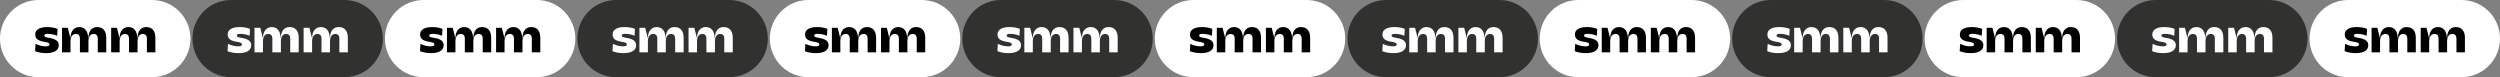 <?xml version="1.0" encoding="UTF-8"?> <svg xmlns="http://www.w3.org/2000/svg" width="2494" height="77" viewBox="0 0 2494 77" fill="none"><rect x="0" y="0" width="2494" height="77" fill="#808080" stroke="none"/> <g clip-path="url(#clip0_43_56)"> <path d="M1495.78 0H1382.78C1361.51 0 1344.28 17.237 1344.28 38.5C1344.28 59.763 1361.51 77 1382.78 77H1495.78C1517.04 77 1534.28 59.763 1534.28 38.5C1534.28 17.237 1517.04 0 1495.78 0Z" fill="#31312F"></path> <path d="M151.5 0H38.5C17.237 0 0 17.237 0 38.5C0 59.763 17.237 77 38.5 77H151.5C172.763 77 190 59.763 190 38.5C190 17.237 172.763 0 151.5 0Z" fill="white"></path> <path d="M343.5 0H230.5C209.237 0 192 17.237 192 38.5C192 59.763 209.237 77 230.5 77H343.5C364.763 77 382 59.763 382 38.5C382 17.237 364.763 0 343.5 0Z" fill="#31312F"></path> <path d="M535.5 0H422.5C401.237 0 384 17.237 384 38.5C384 59.763 401.237 77 422.5 77H535.5C556.763 77 574 59.763 574 38.5C574 17.237 556.763 0 535.5 0Z" fill="white"></path> <path d="M727.5 0H614.5C593.237 0 576 17.237 576 38.5C576 59.763 593.237 77 614.5 77H727.5C748.763 77 766 59.763 766 38.5C766 17.237 748.763 0 727.5 0Z" fill="#31312F"></path> <path d="M919.5 0H806.5C785.237 0 768 17.237 768 38.5C768 59.763 785.237 77 806.5 77H919.5C940.763 77 958 59.763 958 38.5C958 17.237 940.763 0 919.5 0Z" fill="white"></path> <path d="M1111.5 0H998.5C977.237 0 960 17.237 960 38.5C960 59.763 977.237 77 998.5 77H1111.5C1132.76 77 1150 59.763 1150 38.5C1150 17.237 1132.76 0 1111.5 0Z" fill="#31312F"></path> <path d="M1303.5 0H1190.5C1169.24 0 1152 17.237 1152 38.5C1152 59.763 1169.24 77 1190.5 77H1303.5C1324.76 77 1342 59.763 1342 38.5C1342 17.237 1324.76 0 1303.5 0Z" fill="white"></path> <path d="M1687.5 0H1574.5C1553.24 0 1536 17.237 1536 38.5C1536 59.763 1553.24 77 1574.5 77H1687.5C1708.76 77 1726 59.763 1726 38.5C1726 17.237 1708.76 0 1687.5 0Z" fill="white"></path> <path d="M2071.5 0H1958.5C1937.24 0 1920 17.237 1920 38.5C1920 59.763 1937.24 77 1958.5 77H2071.5C2092.76 77 2110 59.763 2110 38.5C2110 17.237 2092.76 0 2071.5 0Z" fill="white"></path> <path d="M2455.5 0H2342.5C2321.24 0 2304 17.237 2304 38.5C2304 59.763 2321.24 77 2342.5 77H2455.5C2476.76 77 2494 59.763 2494 38.5C2494 17.237 2476.76 0 2455.5 0Z" fill="white"></path> <path d="M1879.5 0H1766.5C1745.24 0 1728 17.237 1728 38.5C1728 59.763 1745.24 77 1766.5 77H1879.5C1900.76 77 1918 59.763 1918 38.5C1918 17.237 1900.76 0 1879.5 0Z" fill="#31312F"></path> <path d="M2263.5 0H2150.5C2129.24 0 2112 17.237 2112 38.5C2112 59.763 2129.24 77 2150.5 77H2263.5C2284.76 77 2302 59.763 2302 38.5C2302 17.237 2284.76 0 2263.5 0Z" fill="#31312F"></path> <path d="M35.146 34.358C35.146 31.971 36.182 30.156 38.255 28.913C40.36 27.638 43.323 27 47.144 27C49.12 27 50.998 27.163 52.779 27.491C54.561 27.785 56.099 28.226 57.394 28.815L57.006 35.683C55.645 35.062 54.123 34.587 52.439 34.26C50.788 33.933 49.185 33.77 47.63 33.77C45.363 33.77 44.23 34.342 44.23 35.487C44.23 36.043 44.521 36.484 45.104 36.811C45.687 37.106 46.804 37.4 48.456 37.694C52.051 38.25 54.642 39.117 56.228 40.294C57.815 41.472 58.609 43.091 58.609 45.151C58.609 47.604 57.524 49.533 55.354 50.94C53.184 52.313 50.027 53 45.881 53C43.744 53 41.752 52.82 39.906 52.46C38.06 52.133 36.425 51.659 35 51.038L35.437 43.777C37.089 44.53 38.789 45.135 40.538 45.593C42.287 46.018 43.987 46.23 45.639 46.23C46.869 46.23 47.792 46.083 48.407 45.789C49.055 45.494 49.379 45.004 49.379 44.317C49.379 43.728 49.071 43.238 48.456 42.845C47.841 42.453 46.788 42.126 45.298 41.864C43.453 41.602 41.882 41.276 40.586 40.883C39.291 40.458 38.239 39.951 37.429 39.362C36.652 38.741 36.069 38.021 35.68 37.204C35.324 36.386 35.146 35.438 35.146 34.358Z" fill="black"></path> <path d="M97.543 38.724C97.543 37.057 97.186 35.83 96.474 35.045C95.794 34.26 94.806 33.868 93.511 33.868C91.859 33.868 90.564 34.506 89.624 35.781C88.685 37.057 88.216 38.888 88.216 41.276V52.215H79.715V38.724C79.715 37.057 79.358 35.83 78.646 35.045C77.966 34.26 76.978 33.868 75.683 33.868C74.031 33.868 72.719 34.506 71.748 35.781C70.809 37.057 70.339 38.888 70.339 41.276V52.215H61.887V27.736H67.667L70.096 37.547H70.388C70.388 36.304 70.534 35.062 70.825 33.819C71.149 32.543 71.667 31.399 72.379 30.385C73.092 29.371 73.999 28.553 75.1 27.932C76.201 27.311 77.529 27 79.083 27C80.54 27 81.803 27.262 82.872 27.785C83.973 28.276 84.88 28.995 85.593 29.943C86.337 30.859 86.888 31.971 87.244 33.279C87.633 34.555 87.876 35.977 87.973 37.547H88.264C88.232 36.304 88.362 35.062 88.653 33.819C88.977 32.543 89.479 31.399 90.159 30.385C90.839 29.371 91.713 28.553 92.782 27.932C93.883 27.311 95.227 27 96.814 27C99.858 27 102.142 27.932 103.664 29.796C105.218 31.66 105.995 34.293 105.995 37.694V52.215H97.543V38.724Z" fill="black"></path> <path d="M146.548 38.724C146.548 37.057 146.192 35.83 145.48 35.045C144.8 34.26 143.812 33.868 142.517 33.868C140.865 33.868 139.57 34.506 138.63 35.781C137.691 37.057 137.222 38.888 137.222 41.276V52.215H128.721V38.724C128.721 37.057 128.364 35.83 127.652 35.045C126.972 34.26 125.984 33.868 124.689 33.868C123.037 33.868 121.725 34.506 120.754 35.781C119.815 37.057 119.345 38.888 119.345 41.276V52.215H110.893V27.736H116.673L119.102 37.547H119.394C119.394 36.304 119.539 35.062 119.831 33.819C120.155 32.543 120.673 31.399 121.385 30.385C122.098 29.371 123.005 28.553 124.106 27.932C125.207 27.311 126.535 27 128.089 27C129.546 27 130.809 27.262 131.878 27.785C132.979 28.276 133.886 28.995 134.598 29.943C135.343 30.859 135.894 31.971 136.25 33.279C136.639 34.555 136.882 35.977 136.979 37.547H137.27C137.238 36.304 137.367 35.062 137.659 33.819C137.983 32.543 138.485 31.399 139.165 30.385C139.845 29.371 140.719 28.553 141.788 27.932C142.889 27.311 144.233 27 145.82 27C148.864 27 151.147 27.932 152.669 29.796C154.224 31.66 155.001 34.293 155.001 37.694V52.215H146.548V38.724Z" fill="black"></path> <path d="M227.146 34.358C227.146 31.971 228.182 30.156 230.255 28.913C232.36 27.638 235.323 27 239.144 27C241.12 27 242.998 27.163 244.779 27.491C246.561 27.785 248.099 28.226 249.394 28.815L249.006 35.683C247.645 35.062 246.123 34.587 244.439 34.26C242.788 33.933 241.185 33.77 239.63 33.77C237.363 33.77 236.23 34.342 236.23 35.487C236.23 36.043 236.521 36.484 237.104 36.811C237.687 37.106 238.804 37.4 240.456 37.694C244.051 38.25 246.642 39.117 248.228 40.294C249.815 41.472 250.609 43.091 250.609 45.151C250.609 47.604 249.524 49.533 247.354 50.94C245.184 52.313 242.027 53 237.881 53C235.744 53 233.752 52.82 231.906 52.46C230.06 52.133 228.425 51.659 227 51.038L227.437 43.777C229.089 44.53 230.789 45.135 232.538 45.593C234.287 46.018 235.987 46.23 237.638 46.23C238.869 46.23 239.792 46.083 240.407 45.789C241.055 45.494 241.379 45.004 241.379 44.317C241.379 43.728 241.071 43.238 240.456 42.845C239.841 42.453 238.788 42.126 237.298 41.864C235.453 41.602 233.882 41.276 232.586 40.883C231.291 40.458 230.239 39.951 229.429 39.362C228.652 38.741 228.069 38.021 227.68 37.204C227.324 36.386 227.146 35.438 227.146 34.358Z" fill="white"></path> <path d="M289.543 38.724C289.543 37.057 289.187 35.83 288.474 35.045C287.794 34.26 286.806 33.868 285.511 33.868C283.859 33.868 282.564 34.506 281.625 35.781C280.686 37.057 280.216 38.888 280.216 41.276V52.215H271.715V38.724C271.715 37.057 271.359 35.83 270.646 35.045C269.966 34.26 268.978 33.868 267.683 33.868C266.031 33.868 264.72 34.506 263.748 35.781C262.809 37.057 262.339 38.888 262.339 41.276V52.215H253.887V27.736H259.668L262.097 37.547H262.388C262.388 36.304 262.534 35.062 262.825 33.819C263.149 32.543 263.667 31.399 264.38 30.385C265.092 29.371 265.999 28.553 267.1 27.932C268.201 27.311 269.529 27 271.083 27C272.541 27 273.804 27.262 274.872 27.785C275.974 28.276 276.88 28.995 277.593 29.943C278.338 30.859 278.888 31.971 279.244 33.279C279.633 34.555 279.876 35.977 279.973 37.547H280.265C280.232 36.304 280.362 35.062 280.653 33.819C280.977 32.543 281.479 31.399 282.159 30.385C282.839 29.371 283.714 28.553 284.782 27.932C285.883 27.311 287.227 27 288.814 27C291.858 27 294.142 27.932 295.664 29.796C297.218 31.66 297.995 34.293 297.995 37.694V52.215H289.543V38.724Z" fill="white"></path> <path d="M338.548 38.724C338.548 37.057 338.192 35.83 337.48 35.045C336.8 34.26 335.812 33.868 334.517 33.868C332.865 33.868 331.57 34.506 330.63 35.781C329.691 37.057 329.222 38.888 329.222 41.276V52.215H320.721V38.724C320.721 37.057 320.364 35.83 319.652 35.045C318.972 34.26 317.984 33.868 316.689 33.868C315.037 33.868 313.725 34.506 312.754 35.781C311.815 37.057 311.345 38.888 311.345 41.276V52.215H302.893V27.736H308.673L311.102 37.547H311.394C311.394 36.304 311.539 35.062 311.831 33.819C312.155 32.543 312.673 31.399 313.385 30.385C314.098 29.371 315.005 28.553 316.106 27.932C317.207 27.311 318.535 27 320.089 27C321.546 27 322.809 27.262 323.878 27.785C324.979 28.276 325.886 28.995 326.598 29.943C327.343 30.859 327.894 31.971 328.25 33.279C328.639 34.555 328.882 35.977 328.979 37.547H329.27C329.238 36.304 329.367 35.062 329.659 33.819C329.983 32.543 330.485 31.399 331.165 30.385C331.845 29.371 332.719 28.553 333.788 27.932C334.889 27.311 336.233 27 337.82 27C340.864 27 343.147 27.932 344.669 29.796C346.224 31.66 347.001 34.293 347.001 37.694V52.215H338.548V38.724Z" fill="white"></path> <path d="M419.146 34.358C419.146 31.971 420.182 30.156 422.255 28.913C424.36 27.638 427.323 27 431.144 27C433.12 27 434.998 27.163 436.779 27.491C438.561 27.785 440.099 28.226 441.394 28.815L441.006 35.683C439.645 35.062 438.123 34.587 436.439 34.26C434.788 33.933 433.185 33.77 431.63 33.77C429.363 33.77 428.23 34.342 428.23 35.487C428.23 36.043 428.521 36.484 429.104 36.811C429.687 37.106 430.804 37.4 432.456 37.694C436.051 38.25 438.642 39.117 440.228 40.294C441.815 41.472 442.609 43.091 442.609 45.151C442.609 47.604 441.524 49.533 439.354 50.94C437.184 52.313 434.027 53 429.881 53C427.744 53 425.752 52.82 423.906 52.46C422.06 52.133 420.425 51.659 419 51.038L419.437 43.777C421.089 44.53 422.789 45.135 424.538 45.593C426.287 46.018 427.987 46.23 429.638 46.23C430.869 46.23 431.792 46.083 432.407 45.789C433.055 45.494 433.379 45.004 433.379 44.317C433.379 43.728 433.071 43.238 432.456 42.845C431.841 42.453 430.788 42.126 429.298 41.864C427.453 41.602 425.882 41.276 424.586 40.883C423.291 40.458 422.239 39.951 421.429 39.362C420.652 38.741 420.069 38.021 419.68 37.204C419.324 36.386 419.146 35.438 419.146 34.358Z" fill="black"></path> <path d="M481.543 38.724C481.543 37.057 481.187 35.83 480.474 35.045C479.794 34.26 478.806 33.868 477.511 33.868C475.859 33.868 474.564 34.506 473.625 35.781C472.686 37.057 472.216 38.888 472.216 41.276V52.215H463.715V38.724C463.715 37.057 463.359 35.83 462.646 35.045C461.966 34.26 460.978 33.868 459.683 33.868C458.031 33.868 456.72 34.506 455.748 35.781C454.809 37.057 454.339 38.888 454.339 41.276V52.215H445.887V27.736H451.668L454.097 37.547H454.388C454.388 36.304 454.534 35.062 454.825 33.819C455.149 32.543 455.667 31.399 456.38 30.385C457.092 29.371 457.999 28.553 459.1 27.932C460.201 27.311 461.529 27 463.083 27C464.541 27 465.804 27.262 466.872 27.785C467.974 28.276 468.88 28.995 469.593 29.943C470.338 30.859 470.888 31.971 471.244 33.279C471.633 34.555 471.876 35.977 471.973 37.547H472.265C472.232 36.304 472.362 35.062 472.653 33.819C472.977 32.543 473.479 31.399 474.159 30.385C474.839 29.371 475.714 28.553 476.782 27.932C477.883 27.311 479.227 27 480.814 27C483.858 27 486.142 27.932 487.664 29.796C489.218 31.66 489.995 34.293 489.995 37.694V52.215H481.543V38.724Z" fill="black"></path> <path d="M530.548 38.724C530.548 37.057 530.192 35.83 529.48 35.045C528.8 34.26 527.812 33.868 526.517 33.868C524.865 33.868 523.57 34.506 522.63 35.781C521.691 37.057 521.222 38.888 521.222 41.276V52.215H512.721V38.724C512.721 37.057 512.364 35.83 511.652 35.045C510.972 34.26 509.984 33.868 508.689 33.868C507.037 33.868 505.725 34.506 504.754 35.781C503.815 37.057 503.345 38.888 503.345 41.276V52.215H494.893V27.736H500.673L503.102 37.547H503.394C503.394 36.304 503.539 35.062 503.831 33.819C504.155 32.543 504.673 31.399 505.385 30.385C506.098 29.371 507.005 28.553 508.106 27.932C509.207 27.311 510.535 27 512.089 27C513.546 27 514.809 27.262 515.878 27.785C516.979 28.276 517.886 28.995 518.598 29.943C519.343 30.859 519.894 31.971 520.25 33.279C520.639 34.555 520.882 35.977 520.979 37.547H521.27C521.238 36.304 521.367 35.062 521.659 33.819C521.983 32.543 522.485 31.399 523.165 30.385C523.845 29.371 524.719 28.553 525.788 27.932C526.889 27.311 528.233 27 529.82 27C532.864 27 535.147 27.932 536.669 29.796C538.224 31.66 539.001 34.293 539.001 37.694V52.215H530.548V38.724Z" fill="black"></path> <path d="M611.146 34.358C611.146 31.971 612.182 30.156 614.255 28.913C616.36 27.638 619.323 27 623.144 27C625.12 27 626.998 27.163 628.779 27.491C630.561 27.785 632.099 28.226 633.394 28.815L633.006 35.683C631.645 35.062 630.123 34.587 628.439 34.26C626.788 33.933 625.185 33.77 623.63 33.77C621.363 33.77 620.23 34.342 620.23 35.487C620.23 36.043 620.521 36.484 621.104 36.811C621.687 37.106 622.804 37.4 624.456 37.694C628.051 38.25 630.642 39.117 632.228 40.294C633.815 41.472 634.609 43.091 634.609 45.151C634.609 47.604 633.524 49.533 631.354 50.94C629.184 52.313 626.027 53 621.881 53C619.744 53 617.752 52.82 615.906 52.46C614.06 52.133 612.425 51.659 611 51.038L611.437 43.777C613.089 44.53 614.789 45.135 616.538 45.593C618.287 46.018 619.987 46.23 621.638 46.23C622.869 46.23 623.792 46.083 624.407 45.789C625.055 45.494 625.379 45.004 625.379 44.317C625.379 43.728 625.071 43.238 624.456 42.845C623.841 42.453 622.788 42.126 621.298 41.864C619.453 41.602 617.882 41.276 616.586 40.883C615.291 40.458 614.239 39.951 613.429 39.362C612.652 38.741 612.069 38.021 611.68 37.204C611.324 36.386 611.146 35.438 611.146 34.358Z" fill="white"></path> <path d="M673.543 38.724C673.543 37.057 673.187 35.83 672.474 35.045C671.794 34.26 670.806 33.868 669.511 33.868C667.859 33.868 666.564 34.506 665.625 35.781C664.686 37.057 664.216 38.888 664.216 41.276V52.215H655.715V38.724C655.715 37.057 655.359 35.83 654.646 35.045C653.966 34.26 652.978 33.868 651.683 33.868C650.031 33.868 648.72 34.506 647.748 35.781C646.809 37.057 646.339 38.888 646.339 41.276V52.215H637.887V27.736H643.668L646.097 37.547H646.388C646.388 36.304 646.534 35.062 646.825 33.819C647.149 32.543 647.667 31.399 648.38 30.385C649.092 29.371 649.999 28.553 651.1 27.932C652.201 27.311 653.529 27 655.083 27C656.541 27 657.804 27.262 658.872 27.785C659.974 28.276 660.88 28.995 661.593 29.943C662.338 30.859 662.888 31.971 663.244 33.279C663.633 34.555 663.876 35.977 663.973 37.547H664.265C664.232 36.304 664.362 35.062 664.653 33.819C664.977 32.543 665.479 31.399 666.159 30.385C666.839 29.371 667.714 28.553 668.782 27.932C669.883 27.311 671.227 27 672.814 27C675.858 27 678.142 27.932 679.664 29.796C681.218 31.66 681.995 34.293 681.995 37.694V52.215H673.543V38.724Z" fill="white"></path> <path d="M722.548 38.724C722.548 37.057 722.192 35.83 721.48 35.045C720.8 34.26 719.812 33.868 718.517 33.868C716.865 33.868 715.57 34.506 714.63 35.781C713.691 37.057 713.222 38.888 713.222 41.276V52.215H704.721V38.724C704.721 37.057 704.364 35.83 703.652 35.045C702.972 34.26 701.984 33.868 700.689 33.868C699.037 33.868 697.725 34.506 696.754 35.781C695.815 37.057 695.345 38.888 695.345 41.276V52.215H686.893V27.736H692.673L695.102 37.547H695.394C695.394 36.304 695.539 35.062 695.831 33.819C696.155 32.543 696.673 31.399 697.385 30.385C698.098 29.371 699.005 28.553 700.106 27.932C701.207 27.311 702.535 27 704.089 27C705.546 27 706.809 27.262 707.878 27.785C708.979 28.276 709.886 28.995 710.598 29.943C711.343 30.859 711.894 31.971 712.25 33.279C712.639 34.555 712.882 35.977 712.979 37.547H713.27C713.238 36.304 713.367 35.062 713.659 33.819C713.983 32.543 714.485 31.399 715.165 30.385C715.845 29.371 716.719 28.553 717.788 27.932C718.889 27.311 720.233 27 721.82 27C724.864 27 727.147 27.932 728.669 29.796C730.224 31.66 731.001 34.293 731.001 37.694V52.215H722.548V38.724Z" fill="white"></path> <path d="M803.146 34.358C803.146 31.971 804.182 30.156 806.255 28.913C808.36 27.638 811.323 27 815.144 27C817.12 27 818.998 27.163 820.779 27.491C822.561 27.785 824.099 28.226 825.394 28.815L825.006 35.683C823.645 35.062 822.123 34.587 820.439 34.26C818.788 33.933 817.185 33.77 815.63 33.77C813.363 33.77 812.23 34.342 812.23 35.487C812.23 36.043 812.521 36.484 813.104 36.811C813.687 37.106 814.804 37.4 816.456 37.694C820.051 38.25 822.642 39.117 824.228 40.294C825.815 41.472 826.609 43.091 826.609 45.151C826.609 47.604 825.524 49.533 823.354 50.94C821.184 52.313 818.027 53 813.881 53C811.744 53 809.752 52.82 807.906 52.46C806.06 52.133 804.425 51.659 803 51.038L803.437 43.777C805.089 44.53 806.789 45.135 808.538 45.593C810.287 46.018 811.987 46.23 813.638 46.23C814.869 46.23 815.792 46.083 816.407 45.789C817.055 45.494 817.379 45.004 817.379 44.317C817.379 43.728 817.071 43.238 816.456 42.845C815.841 42.453 814.788 42.126 813.298 41.864C811.453 41.602 809.882 41.276 808.586 40.883C807.291 40.458 806.239 39.951 805.429 39.362C804.652 38.741 804.069 38.021 803.68 37.204C803.324 36.386 803.146 35.438 803.146 34.358Z" fill="black"></path> <path d="M865.543 38.724C865.543 37.057 865.187 35.83 864.474 35.045C863.794 34.26 862.806 33.868 861.511 33.868C859.859 33.868 858.564 34.506 857.625 35.781C856.686 37.057 856.216 38.888 856.216 41.276V52.215H847.715V38.724C847.715 37.057 847.359 35.83 846.646 35.045C845.966 34.26 844.978 33.868 843.683 33.868C842.031 33.868 840.72 34.506 839.748 35.781C838.809 37.057 838.339 38.888 838.339 41.276V52.215H829.887V27.736H835.668L838.097 37.547H838.388C838.388 36.304 838.534 35.062 838.825 33.819C839.149 32.543 839.667 31.399 840.38 30.385C841.092 29.371 841.999 28.553 843.1 27.932C844.201 27.311 845.529 27 847.083 27C848.541 27 849.804 27.262 850.872 27.785C851.974 28.276 852.88 28.995 853.593 29.943C854.338 30.859 854.888 31.971 855.244 33.279C855.633 34.555 855.876 35.977 855.973 37.547H856.265C856.232 36.304 856.362 35.062 856.653 33.819C856.977 32.543 857.479 31.399 858.159 30.385C858.839 29.371 859.714 28.553 860.782 27.932C861.883 27.311 863.227 27 864.814 27C867.858 27 870.142 27.932 871.664 29.796C873.218 31.66 873.995 34.293 873.995 37.694V52.215H865.543V38.724Z" fill="black"></path> <path d="M914.548 38.724C914.548 37.057 914.192 35.83 913.48 35.045C912.8 34.26 911.812 33.868 910.517 33.868C908.865 33.868 907.57 34.506 906.63 35.781C905.691 37.057 905.222 38.888 905.222 41.276V52.215H896.721V38.724C896.721 37.057 896.364 35.83 895.652 35.045C894.972 34.26 893.984 33.868 892.689 33.868C891.037 33.868 889.725 34.506 888.754 35.781C887.815 37.057 887.345 38.888 887.345 41.276V52.215H878.893V27.736H884.673L887.102 37.547H887.394C887.394 36.304 887.539 35.062 887.831 33.819C888.155 32.543 888.673 31.399 889.385 30.385C890.098 29.371 891.005 28.553 892.106 27.932C893.207 27.311 894.535 27 896.089 27C897.546 27 898.809 27.262 899.878 27.785C900.979 28.276 901.886 28.995 902.598 29.943C903.343 30.859 903.894 31.971 904.25 33.279C904.639 34.555 904.882 35.977 904.979 37.547H905.27C905.238 36.304 905.367 35.062 905.659 33.819C905.983 32.543 906.485 31.399 907.165 30.385C907.845 29.371 908.719 28.553 909.788 27.932C910.889 27.311 912.233 27 913.82 27C916.864 27 919.147 27.932 920.669 29.796C922.224 31.66 923.001 34.293 923.001 37.694V52.215H914.548V38.724Z" fill="black"></path> <path d="M995.146 34.358C995.146 31.971 996.182 30.156 998.255 28.913C1000.36 27.638 1003.32 27 1007.14 27C1009.12 27 1011 27.163 1012.78 27.491C1014.56 27.785 1016.1 28.226 1017.39 28.815L1017.01 35.683C1015.65 35.062 1014.12 34.587 1012.44 34.26C1010.79 33.933 1009.18 33.77 1007.63 33.77C1005.36 33.77 1004.23 34.342 1004.23 35.487C1004.23 36.043 1004.52 36.484 1005.1 36.811C1005.69 37.106 1006.8 37.4 1008.46 37.694C1012.05 38.25 1014.64 39.117 1016.23 40.294C1017.82 41.472 1018.61 43.091 1018.61 45.151C1018.61 47.604 1017.52 49.533 1015.35 50.94C1013.18 52.313 1010.03 53 1005.88 53C1003.74 53 1001.75 52.82 999.906 52.46C998.06 52.133 996.425 51.659 995 51.038L995.437 43.777C997.089 44.53 998.789 45.135 1000.54 45.593C1002.29 46.018 1003.99 46.23 1005.64 46.23C1006.87 46.23 1007.79 46.083 1008.41 45.789C1009.06 45.494 1009.38 45.004 1009.38 44.317C1009.38 43.728 1009.07 43.238 1008.46 42.845C1007.84 42.453 1006.79 42.126 1005.3 41.864C1003.45 41.602 1001.88 41.276 1000.59 40.883C999.291 40.458 998.239 39.951 997.429 39.362C996.652 38.741 996.069 38.021 995.68 37.204C995.324 36.386 995.146 35.438 995.146 34.358Z" fill="white"></path> <path d="M1057.54 38.724C1057.54 37.057 1057.19 35.83 1056.47 35.045C1055.79 34.26 1054.81 33.868 1053.51 33.868C1051.86 33.868 1050.56 34.506 1049.62 35.781C1048.69 37.057 1048.22 38.888 1048.22 41.276V52.215H1039.71V38.724C1039.71 37.057 1039.36 35.83 1038.65 35.045C1037.97 34.26 1036.98 33.868 1035.68 33.868C1034.03 33.868 1032.72 34.506 1031.75 35.781C1030.81 37.057 1030.34 38.888 1030.34 41.276V52.215H1021.89V27.736H1027.67L1030.1 37.547H1030.39C1030.39 36.304 1030.53 35.062 1030.83 33.819C1031.15 32.543 1031.67 31.399 1032.38 30.385C1033.09 29.371 1034 28.553 1035.1 27.932C1036.2 27.311 1037.53 27 1039.08 27C1040.54 27 1041.8 27.262 1042.87 27.785C1043.97 28.276 1044.88 28.995 1045.59 29.943C1046.34 30.859 1046.89 31.971 1047.24 33.279C1047.63 34.555 1047.88 35.977 1047.97 37.547H1048.26C1048.23 36.304 1048.36 35.062 1048.65 33.819C1048.98 32.543 1049.48 31.399 1050.16 30.385C1050.84 29.371 1051.71 28.553 1052.78 27.932C1053.88 27.311 1055.23 27 1056.81 27C1059.86 27 1062.14 27.932 1063.66 29.796C1065.22 31.66 1066 34.293 1066 37.694V52.215H1057.54V38.724Z" fill="white"></path> <path d="M1106.55 38.724C1106.55 37.057 1106.19 35.83 1105.48 35.045C1104.8 34.26 1103.81 33.868 1102.52 33.868C1100.86 33.868 1099.57 34.506 1098.63 35.781C1097.69 37.057 1097.22 38.888 1097.22 41.276V52.215H1088.72V38.724C1088.72 37.057 1088.36 35.83 1087.65 35.045C1086.97 34.26 1085.98 33.868 1084.69 33.868C1083.04 33.868 1081.72 34.506 1080.75 35.781C1079.81 37.057 1079.34 38.888 1079.34 41.276V52.215H1070.89V27.736H1076.67L1079.1 37.547H1079.39C1079.39 36.304 1079.54 35.062 1079.83 33.819C1080.15 32.543 1080.67 31.399 1081.38 30.385C1082.1 29.371 1083 28.553 1084.1 27.932C1085.21 27.311 1086.53 27 1088.09 27C1089.55 27 1090.81 27.262 1091.88 27.785C1092.98 28.276 1093.88 28.995 1094.6 29.943C1095.34 30.859 1095.89 31.971 1096.25 33.279C1096.64 34.555 1096.88 35.977 1096.98 37.547H1097.27C1097.24 36.304 1097.37 35.062 1097.66 33.819C1097.98 32.543 1098.48 31.399 1099.16 30.385C1099.84 29.371 1100.72 28.553 1101.79 27.932C1102.89 27.311 1104.23 27 1105.82 27C1108.86 27 1111.15 27.932 1112.67 29.796C1114.22 31.66 1115 34.293 1115 37.694V52.215H1106.55V38.724Z" fill="white"></path> <path d="M1187.15 34.358C1187.15 31.971 1188.18 30.156 1190.25 28.913C1192.36 27.638 1195.32 27 1199.14 27C1201.12 27 1203 27.163 1204.78 27.491C1206.56 27.785 1208.1 28.226 1209.39 28.815L1209.01 35.683C1207.65 35.062 1206.12 34.587 1204.44 34.26C1202.79 33.933 1201.18 33.77 1199.63 33.77C1197.36 33.77 1196.23 34.342 1196.23 35.487C1196.23 36.043 1196.52 36.484 1197.1 36.811C1197.69 37.106 1198.8 37.4 1200.46 37.694C1204.05 38.25 1206.64 39.117 1208.23 40.294C1209.82 41.472 1210.61 43.091 1210.61 45.151C1210.61 47.604 1209.52 49.533 1207.35 50.94C1205.18 52.313 1202.03 53 1197.88 53C1195.74 53 1193.75 52.82 1191.91 52.46C1190.06 52.133 1188.42 51.659 1187 51.038L1187.44 43.777C1189.09 44.53 1190.79 45.135 1192.54 45.593C1194.29 46.018 1195.99 46.23 1197.64 46.23C1198.87 46.23 1199.79 46.083 1200.41 45.789C1201.06 45.494 1201.38 45.004 1201.38 44.317C1201.38 43.728 1201.07 43.238 1200.46 42.845C1199.84 42.453 1198.79 42.126 1197.3 41.864C1195.45 41.602 1193.88 41.276 1192.59 40.883C1191.29 40.458 1190.24 39.951 1189.43 39.362C1188.65 38.741 1188.07 38.021 1187.68 37.204C1187.32 36.386 1187.15 35.438 1187.15 34.358Z" fill="black"></path> <path d="M1249.54 38.724C1249.54 37.057 1249.19 35.83 1248.47 35.045C1247.79 34.26 1246.81 33.868 1245.51 33.868C1243.86 33.868 1242.56 34.506 1241.62 35.781C1240.69 37.057 1240.22 38.888 1240.22 41.276V52.215H1231.71V38.724C1231.71 37.057 1231.36 35.83 1230.65 35.045C1229.97 34.26 1228.98 33.868 1227.68 33.868C1226.03 33.868 1224.72 34.506 1223.75 35.781C1222.81 37.057 1222.34 38.888 1222.34 41.276V52.215H1213.89V27.736H1219.67L1222.1 37.547H1222.39C1222.39 36.304 1222.53 35.062 1222.83 33.819C1223.15 32.543 1223.67 31.399 1224.38 30.385C1225.09 29.371 1226 28.553 1227.1 27.932C1228.2 27.311 1229.53 27 1231.08 27C1232.54 27 1233.8 27.262 1234.87 27.785C1235.97 28.276 1236.88 28.995 1237.59 29.943C1238.34 30.859 1238.89 31.971 1239.24 33.279C1239.63 34.555 1239.88 35.977 1239.97 37.547H1240.26C1240.23 36.304 1240.36 35.062 1240.65 33.819C1240.98 32.543 1241.48 31.399 1242.16 30.385C1242.84 29.371 1243.71 28.553 1244.78 27.932C1245.88 27.311 1247.23 27 1248.81 27C1251.86 27 1254.14 27.932 1255.66 29.796C1257.22 31.66 1258 34.293 1258 37.694V52.215H1249.54V38.724Z" fill="black"></path> <path d="M1298.55 38.724C1298.55 37.057 1298.19 35.83 1297.48 35.045C1296.8 34.26 1295.81 33.868 1294.52 33.868C1292.86 33.868 1291.57 34.506 1290.63 35.781C1289.69 37.057 1289.22 38.888 1289.22 41.276V52.215H1280.72V38.724C1280.72 37.057 1280.36 35.83 1279.65 35.045C1278.97 34.26 1277.98 33.868 1276.69 33.868C1275.04 33.868 1273.72 34.506 1272.75 35.781C1271.81 37.057 1271.34 38.888 1271.34 41.276V52.215H1262.89V27.736H1268.67L1271.1 37.547H1271.39C1271.39 36.304 1271.54 35.062 1271.83 33.819C1272.15 32.543 1272.67 31.399 1273.38 30.385C1274.1 29.371 1275 28.553 1276.1 27.932C1277.21 27.311 1278.53 27 1280.09 27C1281.55 27 1282.81 27.262 1283.88 27.785C1284.98 28.276 1285.88 28.995 1286.6 29.943C1287.34 30.859 1287.89 31.971 1288.25 33.279C1288.64 34.555 1288.88 35.977 1288.98 37.547H1289.27C1289.24 36.304 1289.37 35.062 1289.66 33.819C1289.98 32.543 1290.48 31.399 1291.16 30.385C1291.84 29.371 1292.72 28.553 1293.79 27.932C1294.89 27.311 1296.23 27 1297.82 27C1300.86 27 1303.15 27.932 1304.67 29.796C1306.22 31.66 1307 34.293 1307 37.694V52.215H1298.55V38.724Z" fill="black"></path> <path d="M1379.15 34.358C1379.15 31.971 1380.18 30.156 1382.25 28.913C1384.36 27.638 1387.32 27 1391.14 27C1393.12 27 1395 27.163 1396.78 27.491C1398.56 27.785 1400.1 28.226 1401.39 28.815L1401.01 35.683C1399.65 35.062 1398.12 34.587 1396.44 34.26C1394.79 33.933 1393.18 33.77 1391.63 33.77C1389.36 33.77 1388.23 34.342 1388.23 35.487C1388.23 36.043 1388.52 36.484 1389.1 36.811C1389.69 37.106 1390.8 37.4 1392.46 37.694C1396.05 38.25 1398.64 39.117 1400.23 40.294C1401.82 41.472 1402.61 43.091 1402.61 45.151C1402.61 47.604 1401.52 49.533 1399.35 50.94C1397.18 52.313 1394.03 53 1389.88 53C1387.74 53 1385.75 52.82 1383.91 52.46C1382.06 52.133 1380.42 51.659 1379 51.038L1379.44 43.777C1381.09 44.53 1382.79 45.135 1384.54 45.593C1386.29 46.018 1387.99 46.23 1389.64 46.23C1390.87 46.23 1391.79 46.083 1392.41 45.789C1393.06 45.494 1393.38 45.004 1393.38 44.317C1393.38 43.728 1393.07 43.238 1392.46 42.845C1391.84 42.453 1390.79 42.126 1389.3 41.864C1387.45 41.602 1385.88 41.276 1384.59 40.883C1383.29 40.458 1382.24 39.951 1381.43 39.362C1380.65 38.741 1380.07 38.021 1379.68 37.204C1379.32 36.386 1379.15 35.438 1379.15 34.358Z" fill="white"></path> <path d="M1441.54 38.724C1441.54 37.057 1441.19 35.83 1440.47 35.045C1439.79 34.26 1438.81 33.868 1437.51 33.868C1435.86 33.868 1434.56 34.506 1433.62 35.781C1432.69 37.057 1432.22 38.888 1432.22 41.276V52.215H1423.71V38.724C1423.71 37.057 1423.36 35.83 1422.65 35.045C1421.97 34.26 1420.98 33.868 1419.68 33.868C1418.03 33.868 1416.72 34.506 1415.75 35.781C1414.81 37.057 1414.34 38.888 1414.34 41.276V52.215H1405.89V27.736H1411.67L1414.1 37.547H1414.39C1414.39 36.304 1414.53 35.062 1414.83 33.819C1415.15 32.543 1415.67 31.399 1416.38 30.385C1417.09 29.371 1418 28.553 1419.1 27.932C1420.2 27.311 1421.53 27 1423.08 27C1424.54 27 1425.8 27.262 1426.87 27.785C1427.97 28.276 1428.88 28.995 1429.59 29.943C1430.34 30.859 1430.89 31.971 1431.24 33.279C1431.63 34.555 1431.88 35.977 1431.97 37.547H1432.26C1432.23 36.304 1432.36 35.062 1432.65 33.819C1432.98 32.543 1433.48 31.399 1434.16 30.385C1434.84 29.371 1435.71 28.553 1436.78 27.932C1437.88 27.311 1439.23 27 1440.81 27C1443.86 27 1446.14 27.932 1447.66 29.796C1449.22 31.66 1450 34.293 1450 37.694V52.215H1441.54V38.724Z" fill="white"></path> <path d="M1490.55 38.724C1490.55 37.057 1490.19 35.83 1489.48 35.045C1488.8 34.26 1487.81 33.868 1486.52 33.868C1484.86 33.868 1483.57 34.506 1482.63 35.781C1481.69 37.057 1481.22 38.888 1481.22 41.276V52.215H1472.72V38.724C1472.72 37.057 1472.36 35.83 1471.65 35.045C1470.97 34.26 1469.98 33.868 1468.69 33.868C1467.04 33.868 1465.72 34.506 1464.75 35.781C1463.81 37.057 1463.34 38.888 1463.34 41.276V52.215H1454.89V27.736H1460.67L1463.1 37.547H1463.39C1463.39 36.304 1463.54 35.062 1463.83 33.819C1464.15 32.543 1464.67 31.399 1465.38 30.385C1466.1 29.371 1467 28.553 1468.1 27.932C1469.21 27.311 1470.53 27 1472.09 27C1473.55 27 1474.81 27.262 1475.88 27.785C1476.98 28.276 1477.88 28.995 1478.6 29.943C1479.34 30.859 1479.89 31.971 1480.25 33.279C1480.64 34.555 1480.88 35.977 1480.98 37.547H1481.27C1481.24 36.304 1481.37 35.062 1481.66 33.819C1481.98 32.543 1482.48 31.399 1483.16 30.385C1483.84 29.371 1484.72 28.553 1485.79 27.932C1486.89 27.311 1488.23 27 1489.82 27C1492.86 27 1495.15 27.932 1496.67 29.796C1498.22 31.66 1499 34.293 1499 37.694V52.215H1490.55V38.724Z" fill="white"></path> <path d="M1571.15 34.358C1571.15 31.971 1572.18 30.156 1574.25 28.913C1576.36 27.638 1579.32 27 1583.14 27C1585.12 27 1587 27.163 1588.78 27.491C1590.56 27.785 1592.1 28.226 1593.39 28.815L1593.01 35.683C1591.65 35.062 1590.12 34.587 1588.44 34.26C1586.79 33.933 1585.18 33.77 1583.63 33.77C1581.36 33.77 1580.23 34.342 1580.23 35.487C1580.23 36.043 1580.52 36.484 1581.1 36.811C1581.69 37.106 1582.8 37.4 1584.46 37.694C1588.05 38.25 1590.64 39.117 1592.23 40.294C1593.82 41.472 1594.61 43.091 1594.61 45.151C1594.61 47.604 1593.52 49.533 1591.35 50.94C1589.18 52.313 1586.03 53 1581.88 53C1579.74 53 1577.75 52.82 1575.91 52.46C1574.06 52.133 1572.42 51.659 1571 51.038L1571.44 43.777C1573.09 44.53 1574.79 45.135 1576.54 45.593C1578.29 46.018 1579.99 46.23 1581.64 46.23C1582.87 46.23 1583.79 46.083 1584.41 45.789C1585.06 45.494 1585.38 45.004 1585.38 44.317C1585.38 43.728 1585.07 43.238 1584.46 42.845C1583.84 42.453 1582.79 42.126 1581.3 41.864C1579.45 41.602 1577.88 41.276 1576.59 40.883C1575.29 40.458 1574.24 39.951 1573.43 39.362C1572.65 38.741 1572.07 38.021 1571.68 37.204C1571.32 36.386 1571.15 35.438 1571.15 34.358Z" fill="black"></path> <path d="M1633.54 38.724C1633.54 37.057 1633.19 35.83 1632.47 35.045C1631.79 34.26 1630.81 33.868 1629.51 33.868C1627.86 33.868 1626.56 34.506 1625.62 35.781C1624.69 37.057 1624.22 38.888 1624.22 41.276V52.215H1615.71V38.724C1615.71 37.057 1615.36 35.83 1614.65 35.045C1613.97 34.26 1612.98 33.868 1611.68 33.868C1610.03 33.868 1608.72 34.506 1607.75 35.781C1606.81 37.057 1606.34 38.888 1606.34 41.276V52.215H1597.89V27.736H1603.67L1606.1 37.547H1606.39C1606.39 36.304 1606.53 35.062 1606.83 33.819C1607.15 32.543 1607.67 31.399 1608.38 30.385C1609.09 29.371 1610 28.553 1611.1 27.932C1612.2 27.311 1613.53 27 1615.08 27C1616.54 27 1617.8 27.262 1618.87 27.785C1619.97 28.276 1620.88 28.995 1621.59 29.943C1622.34 30.859 1622.89 31.971 1623.24 33.279C1623.63 34.555 1623.88 35.977 1623.97 37.547H1624.26C1624.23 36.304 1624.36 35.062 1624.65 33.819C1624.98 32.543 1625.48 31.399 1626.16 30.385C1626.84 29.371 1627.71 28.553 1628.78 27.932C1629.88 27.311 1631.23 27 1632.81 27C1635.86 27 1638.14 27.932 1639.66 29.796C1641.22 31.66 1642 34.293 1642 37.694V52.215H1633.54V38.724Z" fill="black"></path> <path d="M1682.55 38.724C1682.55 37.057 1682.19 35.83 1681.48 35.045C1680.8 34.26 1679.81 33.868 1678.52 33.868C1676.86 33.868 1675.57 34.506 1674.63 35.781C1673.69 37.057 1673.22 38.888 1673.22 41.276V52.215H1664.72V38.724C1664.72 37.057 1664.36 35.83 1663.65 35.045C1662.97 34.26 1661.98 33.868 1660.69 33.868C1659.04 33.868 1657.72 34.506 1656.75 35.781C1655.81 37.057 1655.34 38.888 1655.34 41.276V52.215H1646.89V27.736H1652.67L1655.1 37.547H1655.39C1655.39 36.304 1655.54 35.062 1655.83 33.819C1656.15 32.543 1656.67 31.399 1657.38 30.385C1658.1 29.371 1659 28.553 1660.1 27.932C1661.21 27.311 1662.53 27 1664.09 27C1665.55 27 1666.81 27.262 1667.88 27.785C1668.98 28.276 1669.88 28.995 1670.6 29.943C1671.34 30.859 1671.89 31.971 1672.25 33.279C1672.64 34.555 1672.88 35.977 1672.98 37.547H1673.27C1673.24 36.304 1673.37 35.062 1673.66 33.819C1673.98 32.543 1674.48 31.399 1675.16 30.385C1675.84 29.371 1676.72 28.553 1677.79 27.932C1678.89 27.311 1680.23 27 1681.82 27C1684.86 27 1687.15 27.932 1688.67 29.796C1690.22 31.66 1691 34.293 1691 37.694V52.215H1682.55V38.724Z" fill="black"></path> <path d="M1763.15 34.358C1763.15 31.971 1764.18 30.156 1766.25 28.913C1768.36 27.638 1771.32 27 1775.14 27C1777.12 27 1779 27.163 1780.78 27.491C1782.56 27.785 1784.1 28.226 1785.39 28.815L1785.01 35.683C1783.65 35.062 1782.12 34.587 1780.44 34.26C1778.79 33.933 1777.18 33.77 1775.63 33.77C1773.36 33.77 1772.23 34.342 1772.23 35.487C1772.23 36.043 1772.52 36.484 1773.1 36.811C1773.69 37.106 1774.8 37.4 1776.46 37.694C1780.05 38.25 1782.64 39.117 1784.23 40.294C1785.82 41.472 1786.61 43.091 1786.61 45.151C1786.61 47.604 1785.52 49.533 1783.35 50.94C1781.18 52.313 1778.03 53 1773.88 53C1771.74 53 1769.75 52.82 1767.91 52.46C1766.06 52.133 1764.42 51.659 1763 51.038L1763.44 43.777C1765.09 44.53 1766.79 45.135 1768.54 45.593C1770.29 46.018 1771.99 46.23 1773.64 46.23C1774.87 46.23 1775.79 46.083 1776.41 45.789C1777.06 45.494 1777.38 45.004 1777.38 44.317C1777.38 43.728 1777.07 43.238 1776.46 42.845C1775.84 42.453 1774.79 42.126 1773.3 41.864C1771.45 41.602 1769.88 41.276 1768.59 40.883C1767.29 40.458 1766.24 39.951 1765.43 39.362C1764.65 38.741 1764.07 38.021 1763.68 37.204C1763.32 36.386 1763.15 35.438 1763.15 34.358Z" fill="white"></path> <path d="M1825.54 38.724C1825.54 37.057 1825.19 35.83 1824.47 35.045C1823.79 34.26 1822.81 33.868 1821.51 33.868C1819.86 33.868 1818.56 34.506 1817.62 35.781C1816.69 37.057 1816.22 38.888 1816.22 41.276V52.215H1807.71V38.724C1807.71 37.057 1807.36 35.83 1806.65 35.045C1805.97 34.26 1804.98 33.868 1803.68 33.868C1802.03 33.868 1800.72 34.506 1799.75 35.781C1798.81 37.057 1798.34 38.888 1798.34 41.276V52.215H1789.89V27.736H1795.67L1798.1 37.547H1798.39C1798.39 36.304 1798.53 35.062 1798.83 33.819C1799.15 32.543 1799.67 31.399 1800.38 30.385C1801.09 29.371 1802 28.553 1803.1 27.932C1804.2 27.311 1805.53 27 1807.08 27C1808.54 27 1809.8 27.262 1810.87 27.785C1811.97 28.276 1812.88 28.995 1813.59 29.943C1814.34 30.859 1814.89 31.971 1815.24 33.279C1815.63 34.555 1815.88 35.977 1815.97 37.547H1816.26C1816.23 36.304 1816.36 35.062 1816.65 33.819C1816.98 32.543 1817.48 31.399 1818.16 30.385C1818.84 29.371 1819.71 28.553 1820.78 27.932C1821.88 27.311 1823.23 27 1824.81 27C1827.86 27 1830.14 27.932 1831.66 29.796C1833.22 31.66 1834 34.293 1834 37.694V52.215H1825.54V38.724Z" fill="white"></path> <path d="M1874.55 38.724C1874.55 37.057 1874.19 35.83 1873.48 35.045C1872.8 34.26 1871.81 33.868 1870.52 33.868C1868.86 33.868 1867.57 34.506 1866.63 35.781C1865.69 37.057 1865.22 38.888 1865.22 41.276V52.215H1856.72V38.724C1856.72 37.057 1856.36 35.83 1855.65 35.045C1854.97 34.26 1853.98 33.868 1852.69 33.868C1851.04 33.868 1849.72 34.506 1848.75 35.781C1847.81 37.057 1847.34 38.888 1847.34 41.276V52.215H1838.89V27.736H1844.67L1847.1 37.547H1847.39C1847.39 36.304 1847.54 35.062 1847.83 33.819C1848.15 32.543 1848.67 31.399 1849.38 30.385C1850.1 29.371 1851 28.553 1852.1 27.932C1853.21 27.311 1854.53 27 1856.09 27C1857.55 27 1858.81 27.262 1859.88 27.785C1860.98 28.276 1861.88 28.995 1862.6 29.943C1863.34 30.859 1863.89 31.971 1864.25 33.279C1864.64 34.555 1864.88 35.977 1864.98 37.547H1865.27C1865.24 36.304 1865.37 35.062 1865.66 33.819C1865.98 32.543 1866.48 31.399 1867.16 30.385C1867.84 29.371 1868.72 28.553 1869.79 27.932C1870.89 27.311 1872.23 27 1873.82 27C1876.86 27 1879.15 27.932 1880.67 29.796C1882.22 31.66 1883 34.293 1883 37.694V52.215H1874.55V38.724Z" fill="white"></path> <path d="M1955.15 34.358C1955.15 31.971 1956.18 30.156 1958.25 28.913C1960.36 27.638 1963.32 27 1967.14 27C1969.12 27 1971 27.163 1972.78 27.491C1974.56 27.785 1976.1 28.226 1977.39 28.815L1977.01 35.683C1975.65 35.062 1974.12 34.587 1972.44 34.26C1970.79 33.933 1969.18 33.77 1967.63 33.77C1965.36 33.77 1964.23 34.342 1964.23 35.487C1964.23 36.043 1964.52 36.484 1965.1 36.811C1965.69 37.106 1966.8 37.4 1968.46 37.694C1972.05 38.25 1974.64 39.117 1976.23 40.294C1977.82 41.472 1978.61 43.091 1978.61 45.151C1978.61 47.604 1977.52 49.533 1975.35 50.94C1973.18 52.313 1970.03 53 1965.88 53C1963.74 53 1961.75 52.82 1959.91 52.46C1958.06 52.133 1956.42 51.659 1955 51.038L1955.44 43.777C1957.09 44.53 1958.79 45.135 1960.54 45.593C1962.29 46.018 1963.99 46.23 1965.64 46.23C1966.87 46.23 1967.79 46.083 1968.41 45.789C1969.06 45.494 1969.38 45.004 1969.38 44.317C1969.38 43.728 1969.07 43.238 1968.46 42.845C1967.84 42.453 1966.79 42.126 1965.3 41.864C1963.45 41.602 1961.88 41.276 1960.59 40.883C1959.29 40.458 1958.24 39.951 1957.43 39.362C1956.65 38.741 1956.07 38.021 1955.68 37.204C1955.32 36.386 1955.15 35.438 1955.15 34.358Z" fill="black"></path> <path d="M2017.54 38.724C2017.54 37.057 2017.19 35.83 2016.47 35.045C2015.79 34.26 2014.81 33.868 2013.51 33.868C2011.86 33.868 2010.56 34.506 2009.62 35.781C2008.69 37.057 2008.22 38.888 2008.22 41.276V52.215H1999.71V38.724C1999.71 37.057 1999.36 35.83 1998.65 35.045C1997.97 34.26 1996.98 33.868 1995.68 33.868C1994.03 33.868 1992.72 34.506 1991.75 35.781C1990.81 37.057 1990.34 38.888 1990.34 41.276V52.215H1981.89V27.736H1987.67L1990.1 37.547H1990.39C1990.39 36.304 1990.53 35.062 1990.83 33.819C1991.15 32.543 1991.67 31.399 1992.38 30.385C1993.09 29.371 1994 28.553 1995.1 27.932C1996.2 27.311 1997.53 27 1999.08 27C2000.54 27 2001.8 27.262 2002.87 27.785C2003.97 28.276 2004.88 28.995 2005.59 29.943C2006.34 30.859 2006.89 31.971 2007.24 33.279C2007.63 34.555 2007.88 35.977 2007.97 37.547H2008.26C2008.23 36.304 2008.36 35.062 2008.65 33.819C2008.98 32.543 2009.48 31.399 2010.16 30.385C2010.84 29.371 2011.71 28.553 2012.78 27.932C2013.88 27.311 2015.23 27 2016.81 27C2019.86 27 2022.14 27.932 2023.66 29.796C2025.22 31.66 2026 34.293 2026 37.694V52.215H2017.54V38.724Z" fill="black"></path> <path d="M2066.55 38.724C2066.55 37.057 2066.19 35.83 2065.48 35.045C2064.8 34.26 2063.81 33.868 2062.52 33.868C2060.86 33.868 2059.57 34.506 2058.63 35.781C2057.69 37.057 2057.22 38.888 2057.22 41.276V52.215H2048.72V38.724C2048.72 37.057 2048.36 35.83 2047.65 35.045C2046.97 34.26 2045.98 33.868 2044.69 33.868C2043.04 33.868 2041.72 34.506 2040.75 35.781C2039.81 37.057 2039.34 38.888 2039.34 41.276V52.215H2030.89V27.736H2036.67L2039.1 37.547H2039.39C2039.39 36.304 2039.54 35.062 2039.83 33.819C2040.15 32.543 2040.67 31.399 2041.38 30.385C2042.1 29.371 2043 28.553 2044.1 27.932C2045.21 27.311 2046.53 27 2048.09 27C2049.55 27 2050.81 27.262 2051.88 27.785C2052.98 28.276 2053.88 28.995 2054.6 29.943C2055.34 30.859 2055.89 31.971 2056.25 33.279C2056.64 34.555 2056.88 35.977 2056.98 37.547H2057.27C2057.24 36.304 2057.37 35.062 2057.66 33.819C2057.98 32.543 2058.48 31.399 2059.16 30.385C2059.84 29.371 2060.72 28.553 2061.79 27.932C2062.89 27.311 2064.23 27 2065.82 27C2068.86 27 2071.15 27.932 2072.67 29.796C2074.22 31.66 2075 34.293 2075 37.694V52.215H2066.55V38.724Z" fill="black"></path> <path d="M2147.15 34.358C2147.15 31.971 2148.18 30.156 2150.25 28.913C2152.36 27.638 2155.32 27 2159.14 27C2161.12 27 2163 27.163 2164.78 27.491C2166.56 27.785 2168.1 28.226 2169.39 28.815L2169.01 35.683C2167.65 35.062 2166.12 34.587 2164.44 34.26C2162.79 33.933 2161.18 33.77 2159.63 33.77C2157.36 33.77 2156.23 34.342 2156.23 35.487C2156.23 36.043 2156.52 36.484 2157.1 36.811C2157.69 37.106 2158.8 37.4 2160.46 37.694C2164.05 38.25 2166.64 39.117 2168.23 40.294C2169.82 41.472 2170.61 43.091 2170.61 45.151C2170.61 47.604 2169.52 49.533 2167.35 50.94C2165.18 52.313 2162.03 53 2157.88 53C2155.74 53 2153.75 52.82 2151.91 52.46C2150.06 52.133 2148.42 51.659 2147 51.038L2147.44 43.777C2149.09 44.53 2150.79 45.135 2152.54 45.593C2154.29 46.018 2155.99 46.23 2157.64 46.23C2158.87 46.23 2159.79 46.083 2160.41 45.789C2161.06 45.494 2161.38 45.004 2161.38 44.317C2161.38 43.728 2161.07 43.238 2160.46 42.845C2159.84 42.453 2158.79 42.126 2157.3 41.864C2155.45 41.602 2153.88 41.276 2152.59 40.883C2151.29 40.458 2150.24 39.951 2149.43 39.362C2148.65 38.741 2148.07 38.021 2147.68 37.204C2147.32 36.386 2147.15 35.438 2147.15 34.358Z" fill="white"></path> <path d="M2209.54 38.724C2209.54 37.057 2209.19 35.83 2208.47 35.045C2207.79 34.26 2206.81 33.868 2205.51 33.868C2203.86 33.868 2202.56 34.506 2201.62 35.781C2200.69 37.057 2200.22 38.888 2200.22 41.276V52.215H2191.71V38.724C2191.71 37.057 2191.36 35.83 2190.65 35.045C2189.97 34.26 2188.98 33.868 2187.68 33.868C2186.03 33.868 2184.72 34.506 2183.75 35.781C2182.81 37.057 2182.34 38.888 2182.34 41.276V52.215H2173.89V27.736H2179.67L2182.1 37.547H2182.39C2182.39 36.304 2182.53 35.062 2182.83 33.819C2183.15 32.543 2183.67 31.399 2184.38 30.385C2185.09 29.371 2186 28.553 2187.1 27.932C2188.2 27.311 2189.53 27 2191.08 27C2192.54 27 2193.8 27.262 2194.87 27.785C2195.97 28.276 2196.88 28.995 2197.59 29.943C2198.34 30.859 2198.89 31.971 2199.24 33.279C2199.63 34.555 2199.88 35.977 2199.97 37.547H2200.26C2200.23 36.304 2200.36 35.062 2200.65 33.819C2200.98 32.543 2201.48 31.399 2202.16 30.385C2202.84 29.371 2203.71 28.553 2204.78 27.932C2205.88 27.311 2207.23 27 2208.81 27C2211.86 27 2214.14 27.932 2215.66 29.796C2217.22 31.66 2218 34.293 2218 37.694V52.215H2209.54V38.724Z" fill="white"></path> <path d="M2258.55 38.724C2258.55 37.057 2258.19 35.83 2257.48 35.045C2256.8 34.26 2255.81 33.868 2254.52 33.868C2252.86 33.868 2251.57 34.506 2250.63 35.781C2249.69 37.057 2249.22 38.888 2249.22 41.276V52.215H2240.72V38.724C2240.72 37.057 2240.36 35.83 2239.65 35.045C2238.97 34.26 2237.98 33.868 2236.69 33.868C2235.04 33.868 2233.72 34.506 2232.75 35.781C2231.81 37.057 2231.34 38.888 2231.34 41.276V52.215H2222.89V27.736H2228.67L2231.1 37.547H2231.39C2231.39 36.304 2231.54 35.062 2231.83 33.819C2232.15 32.543 2232.67 31.399 2233.38 30.385C2234.1 29.371 2235 28.553 2236.1 27.932C2237.21 27.311 2238.53 27 2240.09 27C2241.55 27 2242.81 27.262 2243.88 27.785C2244.98 28.276 2245.88 28.995 2246.6 29.943C2247.34 30.859 2247.89 31.971 2248.25 33.279C2248.64 34.555 2248.88 35.977 2248.98 37.547H2249.27C2249.24 36.304 2249.37 35.062 2249.66 33.819C2249.98 32.543 2250.48 31.399 2251.16 30.385C2251.84 29.371 2252.72 28.553 2253.79 27.932C2254.89 27.311 2256.23 27 2257.82 27C2260.86 27 2263.15 27.932 2264.67 29.796C2266.22 31.66 2267 34.293 2267 37.694V52.215H2258.55V38.724Z" fill="white"></path> <path d="M2339.15 34.358C2339.15 31.971 2340.18 30.156 2342.25 28.913C2344.36 27.638 2347.32 27 2351.14 27C2353.12 27 2355 27.163 2356.78 27.491C2358.56 27.785 2360.1 28.226 2361.39 28.815L2361.01 35.683C2359.65 35.062 2358.12 34.587 2356.44 34.26C2354.79 33.933 2353.18 33.77 2351.63 33.77C2349.36 33.77 2348.23 34.342 2348.23 35.487C2348.23 36.043 2348.52 36.484 2349.1 36.811C2349.69 37.106 2350.8 37.4 2352.46 37.694C2356.05 38.25 2358.64 39.117 2360.23 40.294C2361.82 41.472 2362.61 43.091 2362.61 45.151C2362.61 47.604 2361.52 49.533 2359.35 50.94C2357.18 52.313 2354.03 53 2349.88 53C2347.74 53 2345.75 52.82 2343.91 52.46C2342.06 52.133 2340.42 51.659 2339 51.038L2339.44 43.777C2341.09 44.53 2342.79 45.135 2344.54 45.593C2346.29 46.018 2347.99 46.23 2349.64 46.23C2350.87 46.23 2351.79 46.083 2352.41 45.789C2353.06 45.494 2353.38 45.004 2353.38 44.317C2353.38 43.728 2353.07 43.238 2352.46 42.845C2351.84 42.453 2350.79 42.126 2349.3 41.864C2347.45 41.602 2345.88 41.276 2344.59 40.883C2343.29 40.458 2342.24 39.951 2341.43 39.362C2340.65 38.741 2340.07 38.021 2339.68 37.204C2339.32 36.386 2339.15 35.438 2339.15 34.358Z" fill="black"></path> <path d="M2401.54 38.724C2401.54 37.057 2401.19 35.83 2400.47 35.045C2399.79 34.26 2398.81 33.868 2397.51 33.868C2395.86 33.868 2394.56 34.506 2393.62 35.781C2392.69 37.057 2392.22 38.888 2392.22 41.276V52.215H2383.71V38.724C2383.71 37.057 2383.36 35.83 2382.65 35.045C2381.97 34.26 2380.98 33.868 2379.68 33.868C2378.03 33.868 2376.72 34.506 2375.75 35.781C2374.81 37.057 2374.34 38.888 2374.34 41.276V52.215H2365.89V27.736H2371.67L2374.1 37.547H2374.39C2374.39 36.304 2374.53 35.062 2374.83 33.819C2375.15 32.543 2375.67 31.399 2376.38 30.385C2377.09 29.371 2378 28.553 2379.1 27.932C2380.2 27.311 2381.53 27 2383.08 27C2384.54 27 2385.8 27.262 2386.87 27.785C2387.97 28.276 2388.88 28.995 2389.59 29.943C2390.34 30.859 2390.89 31.971 2391.24 33.279C2391.63 34.555 2391.88 35.977 2391.97 37.547H2392.26C2392.23 36.304 2392.36 35.062 2392.65 33.819C2392.98 32.543 2393.48 31.399 2394.16 30.385C2394.84 29.371 2395.71 28.553 2396.78 27.932C2397.88 27.311 2399.23 27 2400.81 27C2403.86 27 2406.14 27.932 2407.66 29.796C2409.22 31.66 2410 34.293 2410 37.694V52.215H2401.54V38.724Z" fill="black"></path> <path d="M2450.55 38.724C2450.55 37.057 2450.19 35.83 2449.48 35.045C2448.8 34.26 2447.81 33.868 2446.52 33.868C2444.86 33.868 2443.57 34.506 2442.63 35.781C2441.69 37.057 2441.22 38.888 2441.22 41.276V52.215H2432.72V38.724C2432.72 37.057 2432.36 35.83 2431.65 35.045C2430.97 34.26 2429.98 33.868 2428.69 33.868C2427.04 33.868 2425.72 34.506 2424.75 35.781C2423.81 37.057 2423.34 38.888 2423.34 41.276V52.215H2414.89V27.736H2420.67L2423.1 37.547H2423.39C2423.39 36.304 2423.54 35.062 2423.83 33.819C2424.15 32.543 2424.67 31.399 2425.38 30.385C2426.1 29.371 2427 28.553 2428.1 27.932C2429.21 27.311 2430.53 27 2432.09 27C2433.55 27 2434.81 27.262 2435.88 27.785C2436.98 28.276 2437.88 28.995 2438.6 29.943C2439.34 30.859 2439.89 31.971 2440.25 33.279C2440.64 34.555 2440.88 35.977 2440.98 37.547H2441.27C2441.24 36.304 2441.37 35.062 2441.66 33.819C2441.98 32.543 2442.48 31.399 2443.16 30.385C2443.84 29.371 2444.72 28.553 2445.79 27.932C2446.89 27.311 2448.23 27 2449.82 27C2452.86 27 2455.15 27.932 2456.67 29.796C2458.22 31.66 2459 34.293 2459 37.694V52.215H2450.55V38.724Z" fill="black"></path> </g> <defs> <clipPath id="clip0_43_56"> <rect width="2494" height="77" fill="white"></rect> </clipPath> </defs> </svg> 